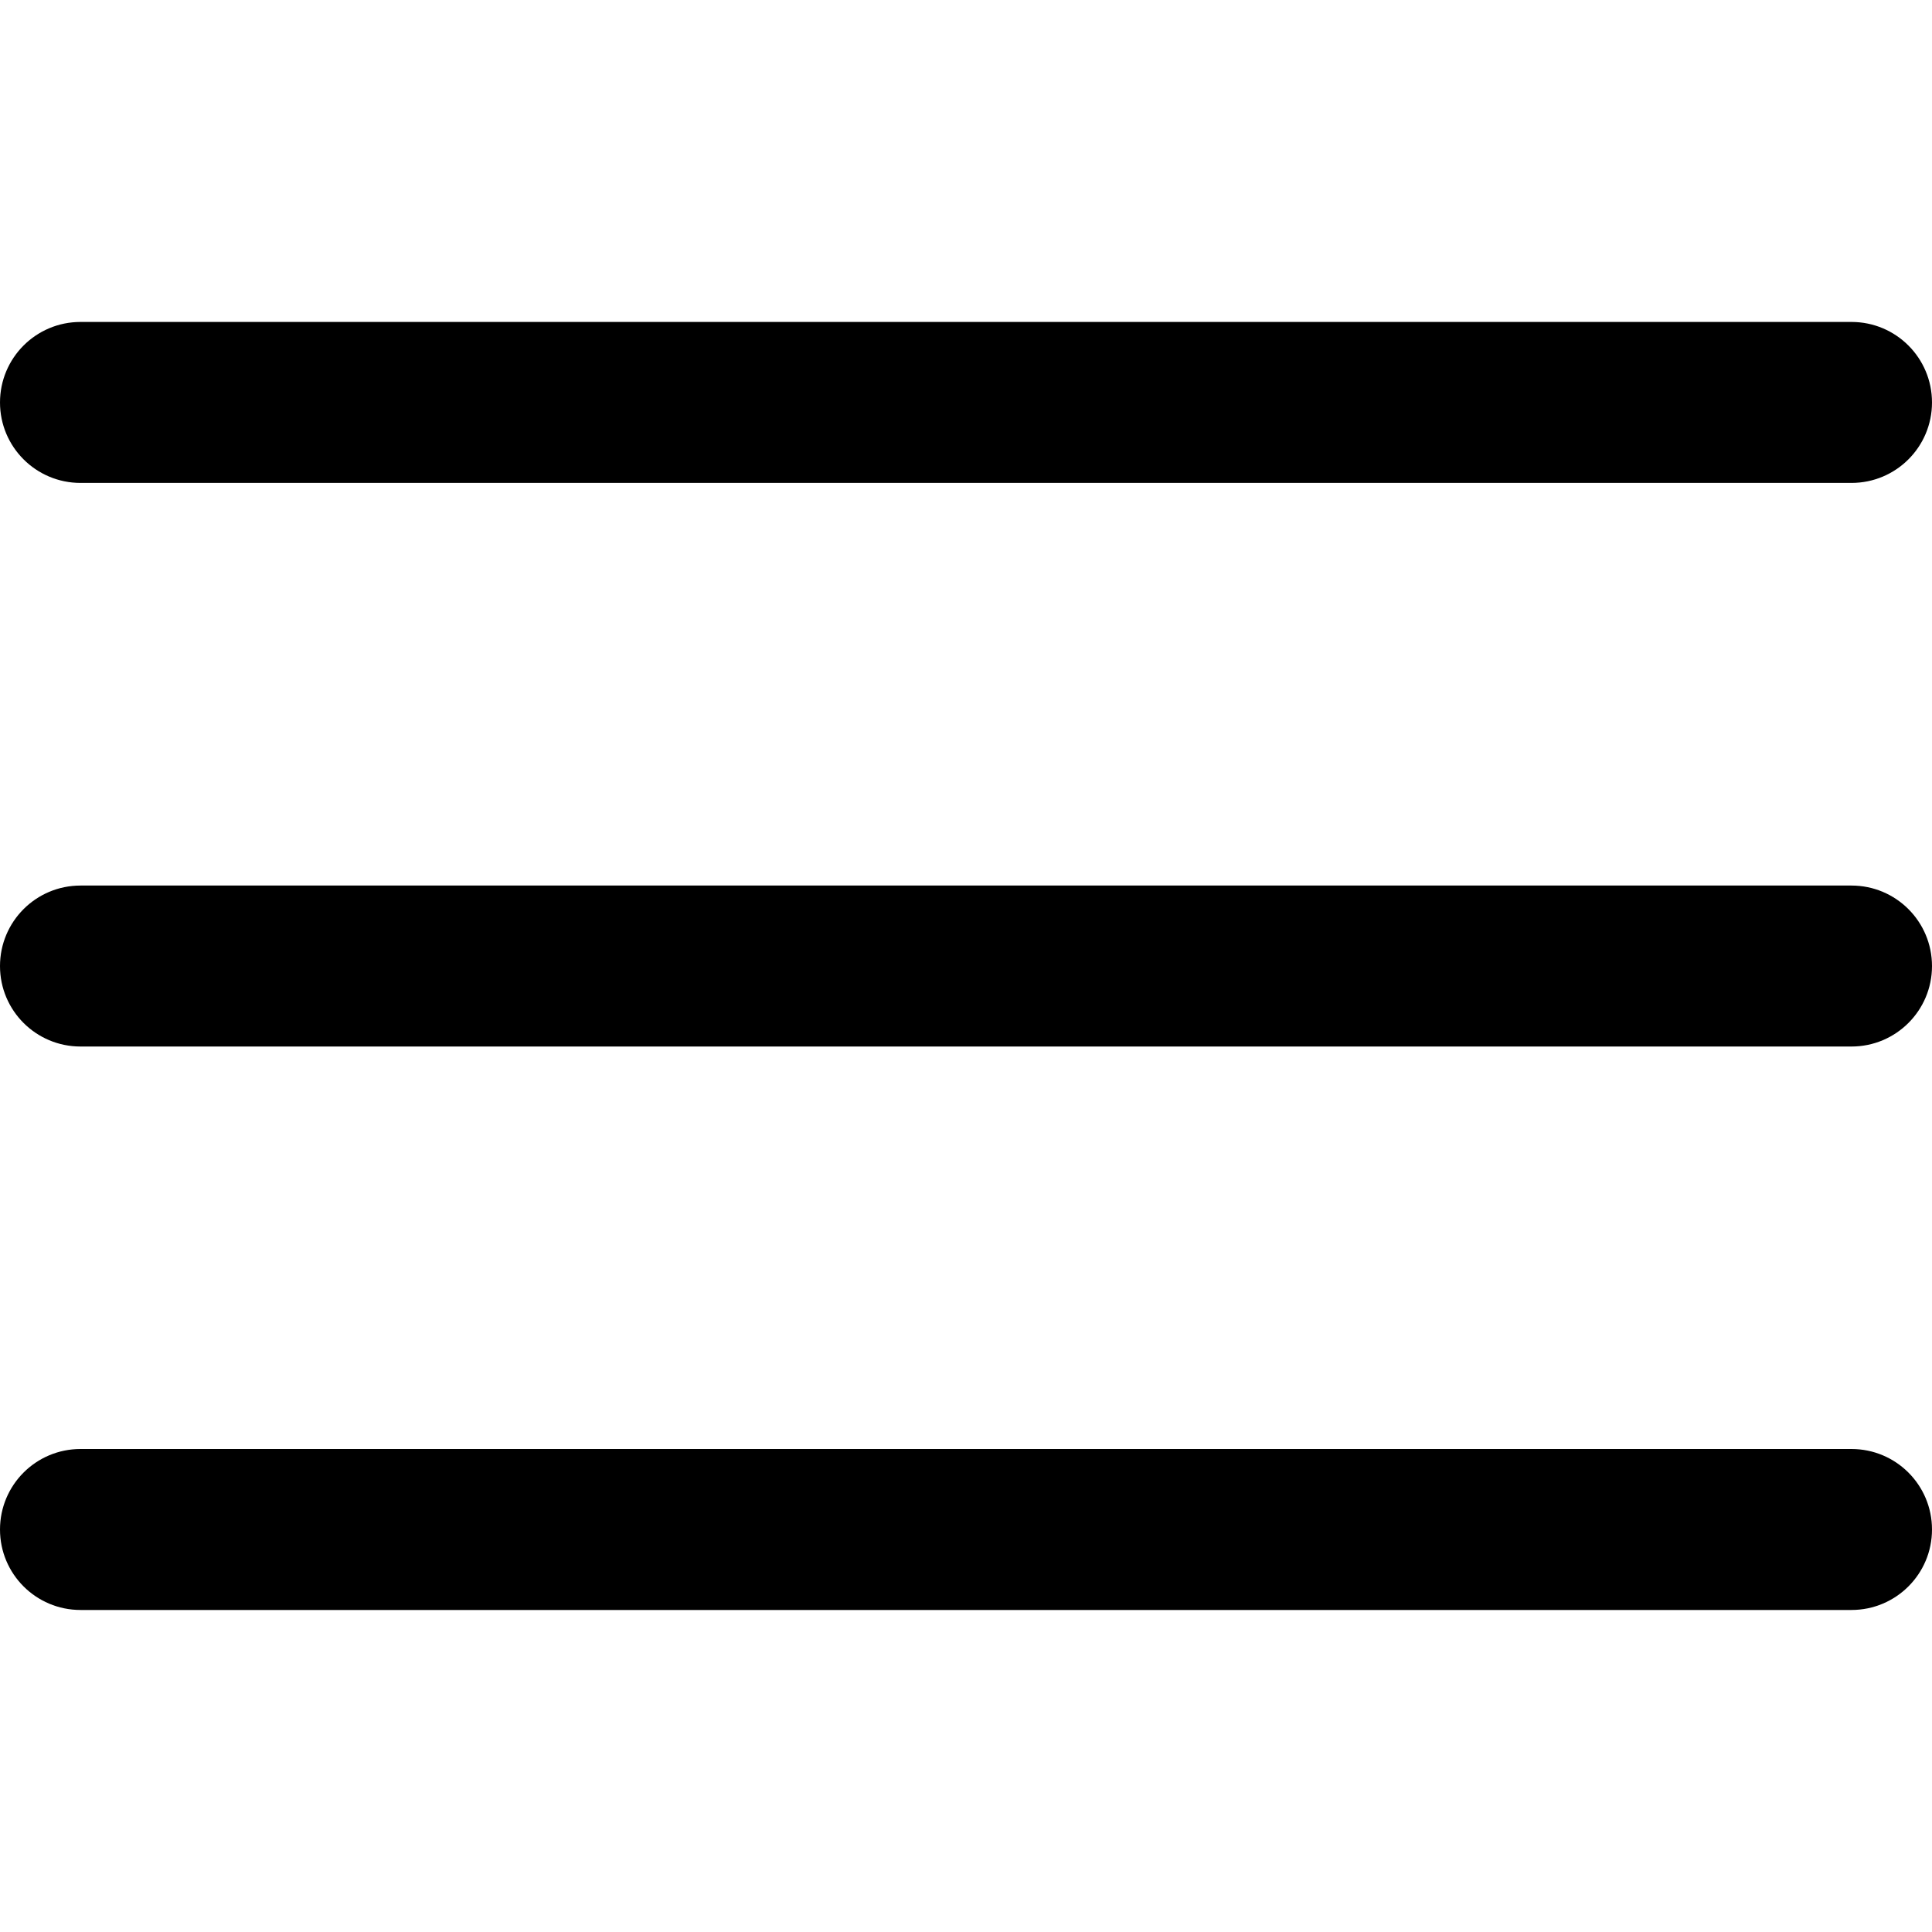 <svg width="25" height="25" viewBox="0 0 25 25" fill="none" xmlns="http://www.w3.org/2000/svg">
<g clip-path="url(#clip0_40_6861)">
<path d="M23.958 11.459H1.042C0.466 11.459 0 11.925 0 12.501C0 13.076 0.466 13.542 1.042 13.542H23.958C24.534 13.542 25 13.076 25 12.501C25 11.925 24.534 11.459 23.958 11.459Z" fill="black"/>
<path d="M23.958 4.166H1.042C0.466 4.166 0 4.632 0 5.208C0 5.783 0.466 6.249 1.042 6.249H23.958C24.534 6.249 25 5.783 25 5.208C25 4.632 24.534 4.166 23.958 4.166Z" fill="black"/>
<path d="M23.958 18.75H1.042C0.466 18.75 0 19.216 0 19.792C0 20.367 0.466 20.833 1.042 20.833H23.958C24.534 20.833 25 20.367 25 19.792C25 19.216 24.534 18.75 23.958 18.75Z" fill="black"/>
</g>
<defs>
<clipPath id="clip0_40_6861">
<rect width="25" height="25" fill="white"/>
</clipPath>
</defs>
</svg>
